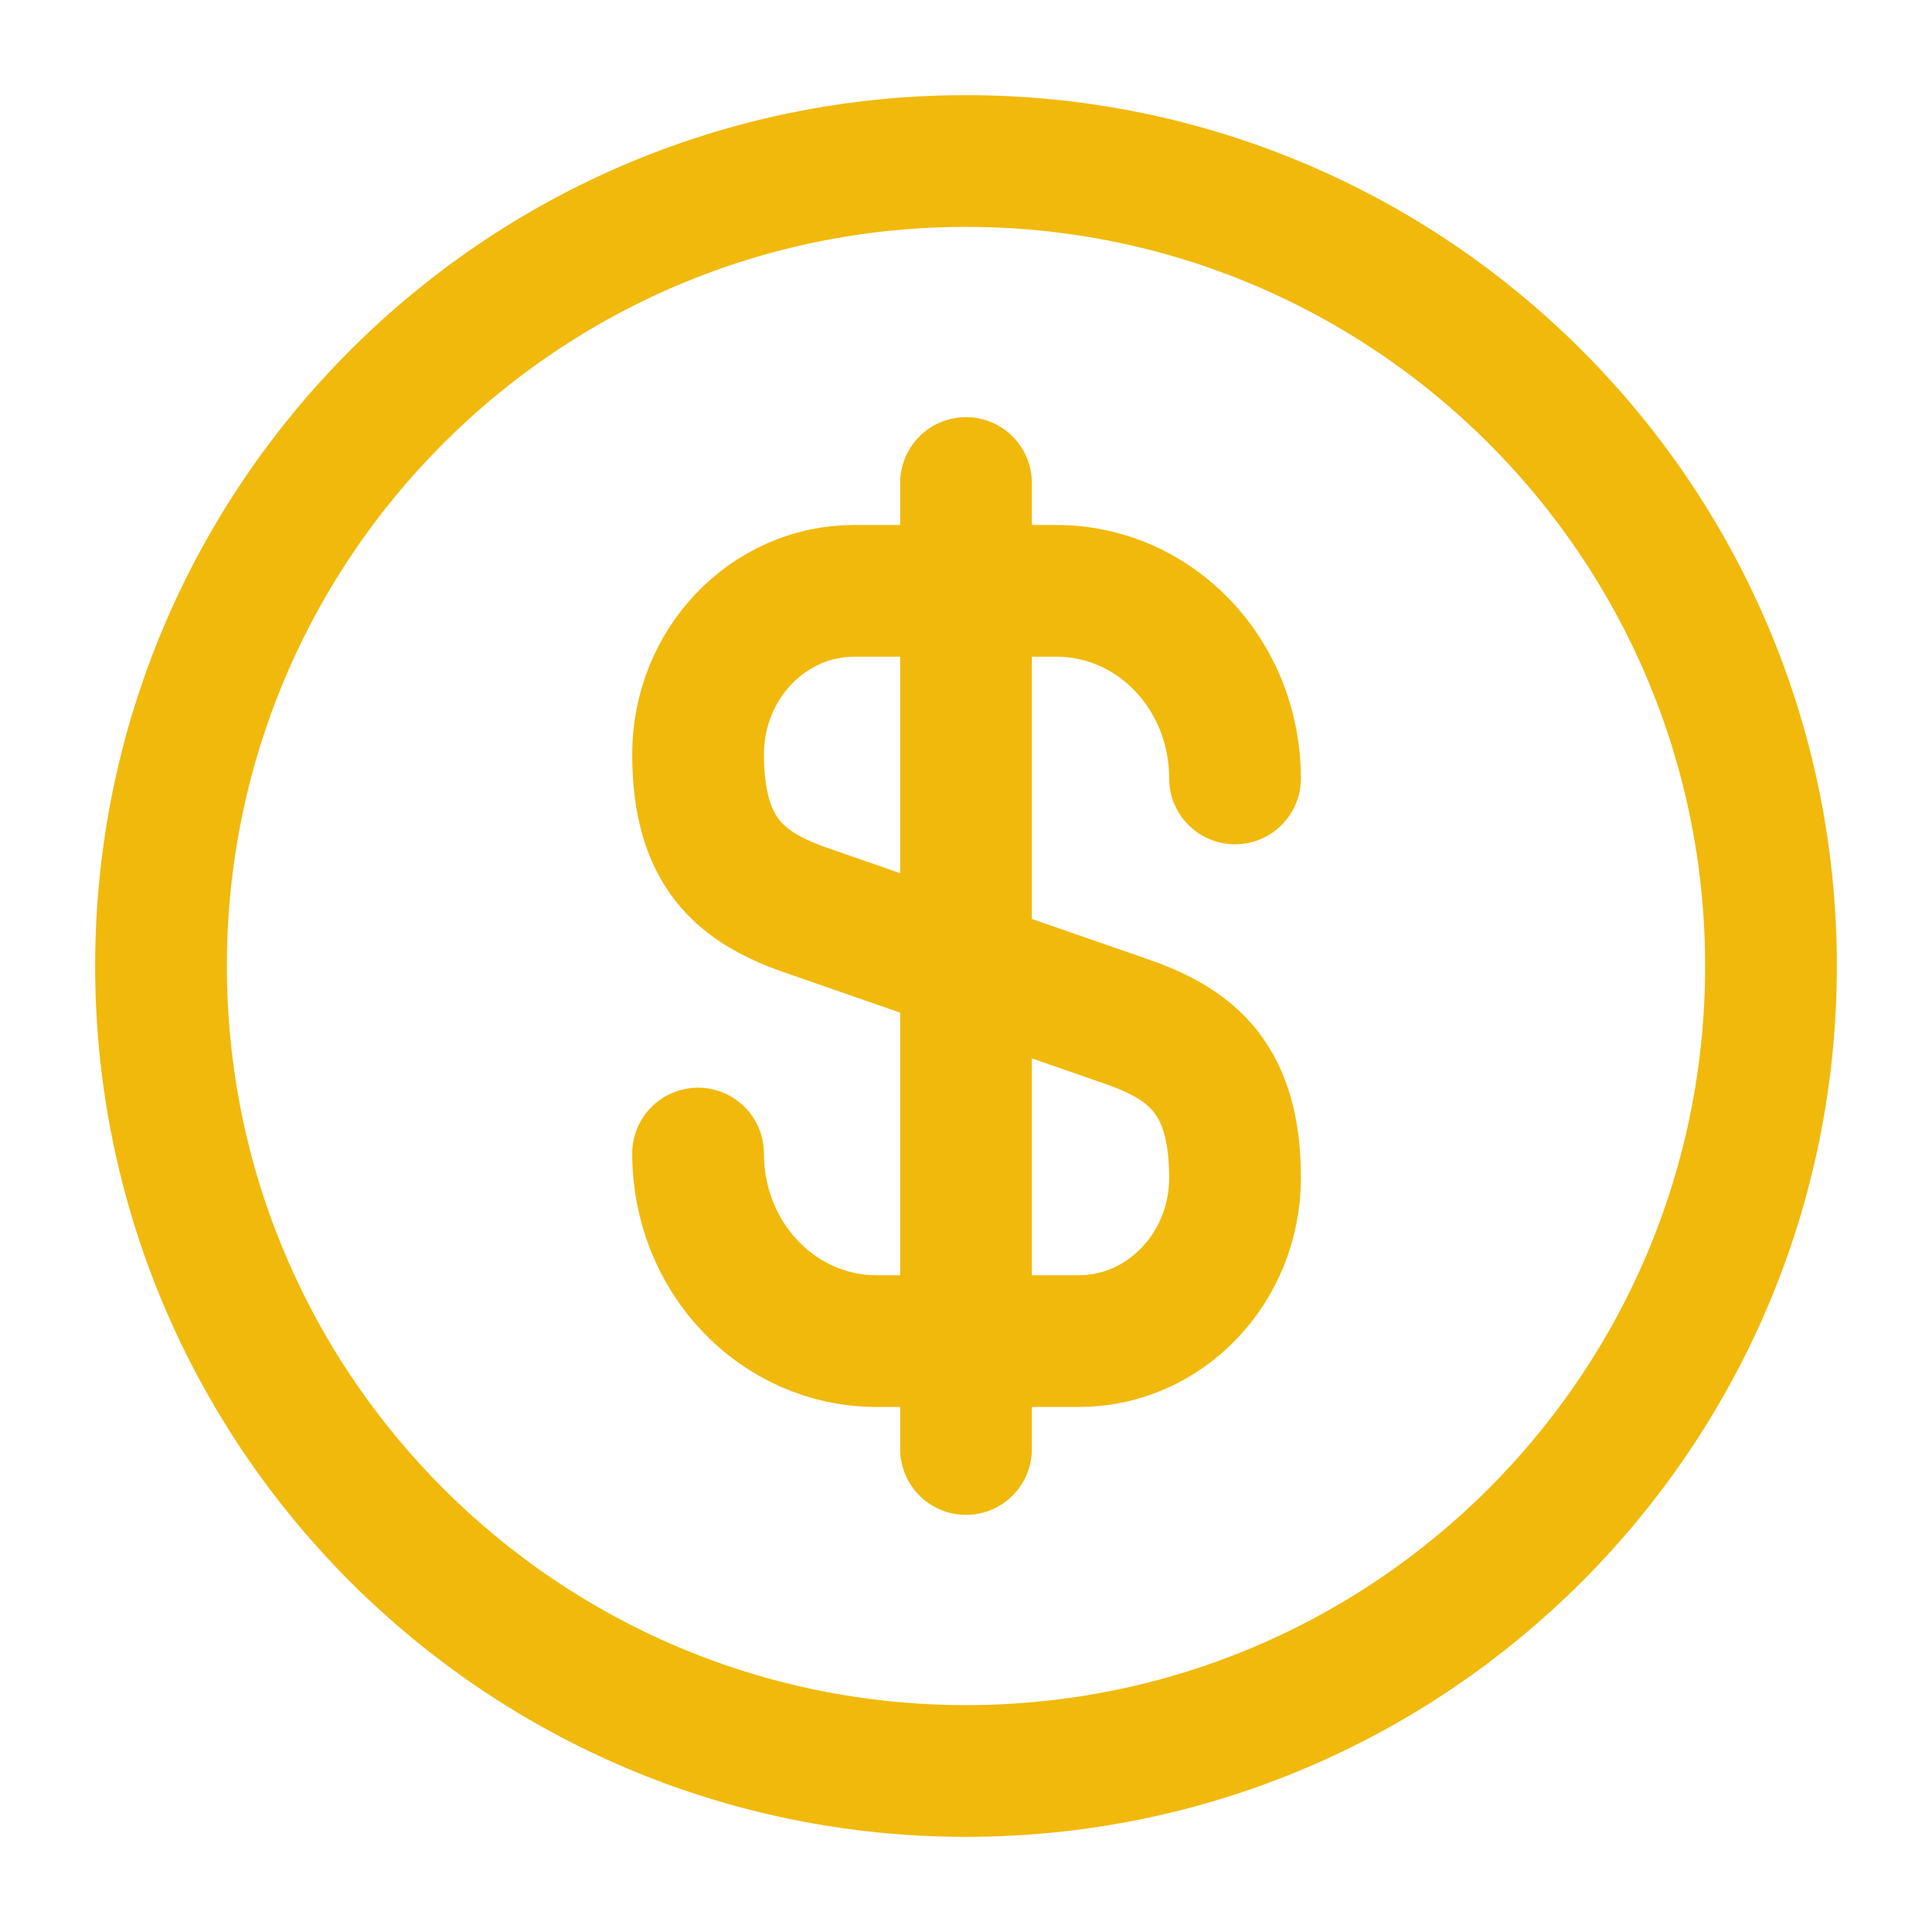 <svg width="44" height="44" viewBox="0 0 44 44" fill="none" xmlns="http://www.w3.org/2000/svg">
<path d="M15.898 26.271C15.898 28.636 17.713 30.543 19.968 30.543H24.57C26.532 30.543 28.127 28.875 28.127 26.821C28.127 24.585 27.155 23.796 25.707 23.283L18.318 20.716C16.87 20.203 15.898 19.415 15.898 17.178C15.898 15.125 17.493 13.456 19.455 13.456H24.057C26.312 13.456 28.127 15.363 28.127 17.728" stroke="#F1B90C" stroke-width="3" stroke-linecap="round" stroke-linejoin="round"/>
<path d="M22 11V33" stroke="#F1B90C" stroke-width="3" stroke-linecap="round" stroke-linejoin="round"/>
<path d="M22 40.333C32.125 40.333 40.333 32.125 40.333 22C40.333 11.875 32.125 3.667 22 3.667C11.875 3.667 3.667 11.875 3.667 22C3.667 32.125 11.875 40.333 22 40.333Z" stroke="#F1B90C" stroke-width="3" stroke-linecap="round" stroke-linejoin="round"/>
</svg>
